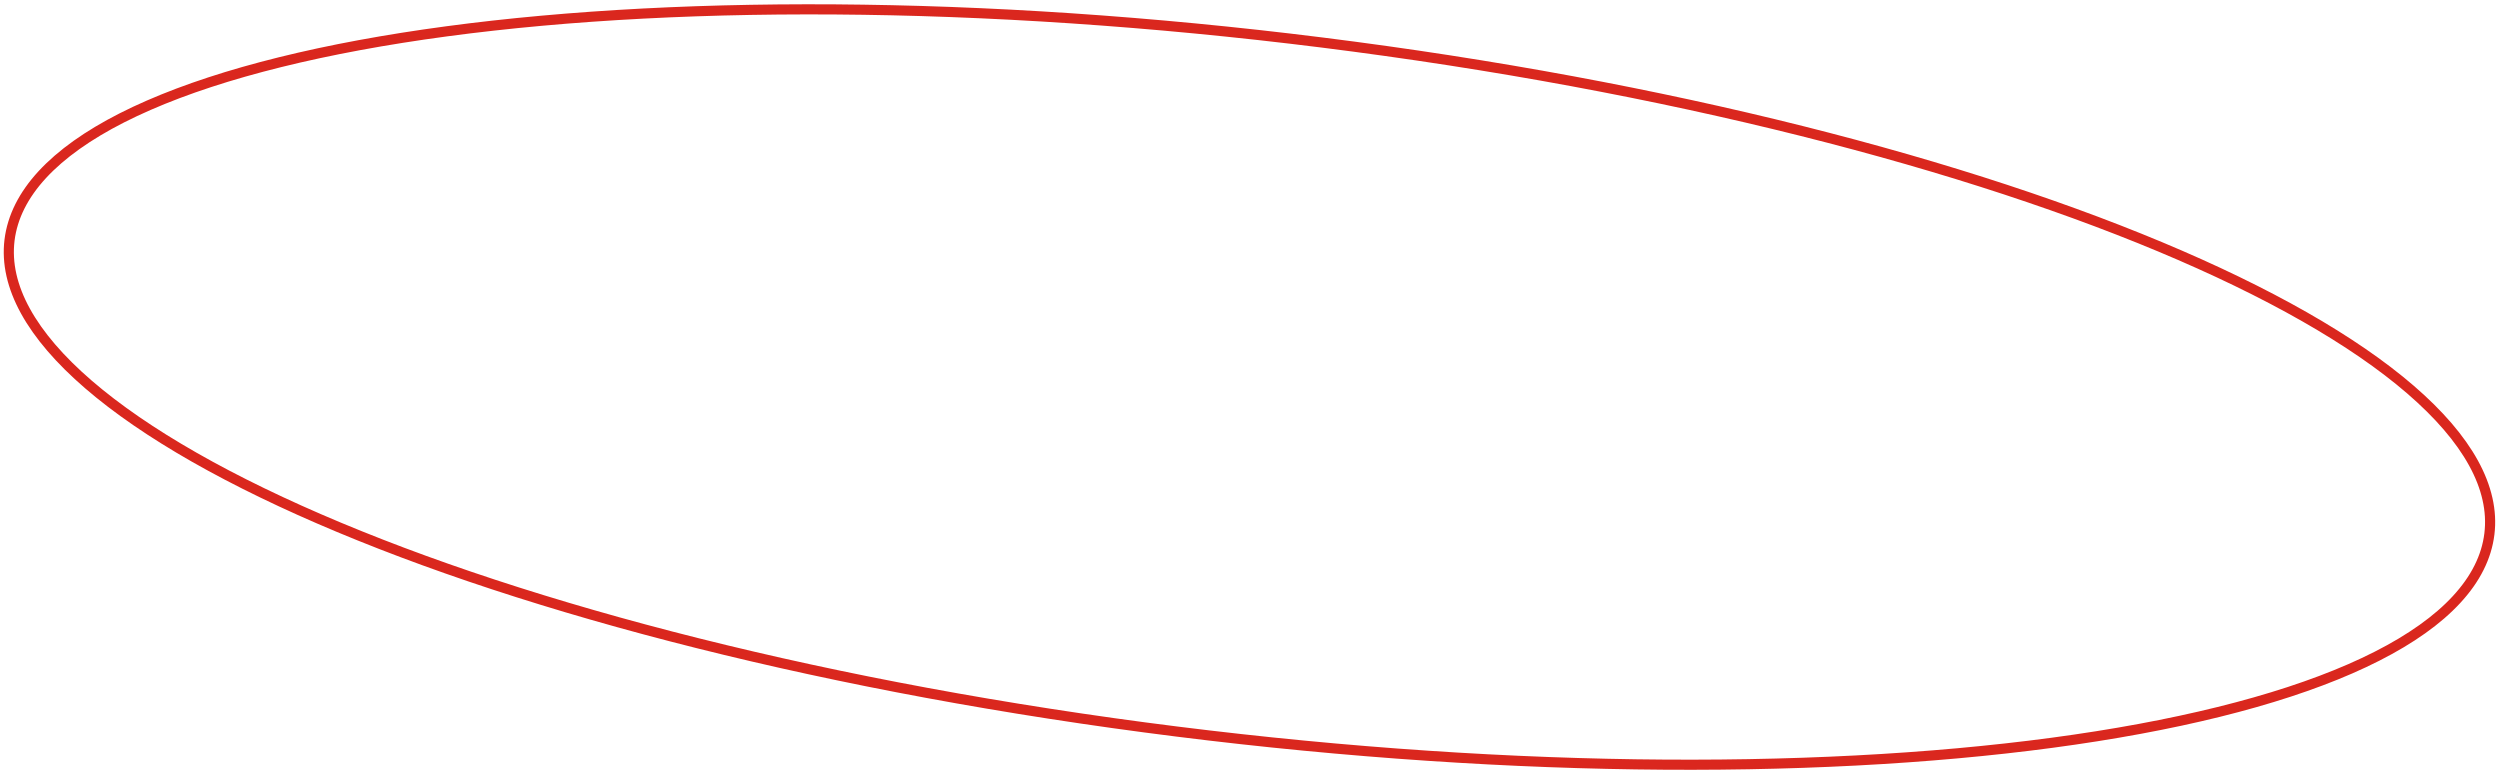 <?xml version="1.0" encoding="UTF-8"?> <svg xmlns="http://www.w3.org/2000/svg" width="247" height="77" viewBox="0 0 247 77" fill="none"> <path d="M113.109 71.869C79.275 67.38 49.837 59.504 29.592 50.411C19.467 45.862 11.667 41.021 6.764 36.165C1.849 31.297 -0.071 26.503 1.303 22.034C2.677 17.565 7.278 13.636 14.684 10.403C22.071 7.178 32.12 4.704 44.138 3.094C68.168 -0.126 99.953 0.121 133.786 4.61C167.619 9.099 197.058 16.975 217.302 26.068C227.428 30.617 235.227 35.458 240.13 40.314C245.046 45.182 246.965 49.976 245.591 54.445C244.217 58.914 239.617 62.843 232.21 66.076C224.823 69.301 214.775 71.775 202.756 73.385C178.726 76.605 146.942 76.358 113.109 71.869Z" stroke="#DA271E"></path> </svg> 